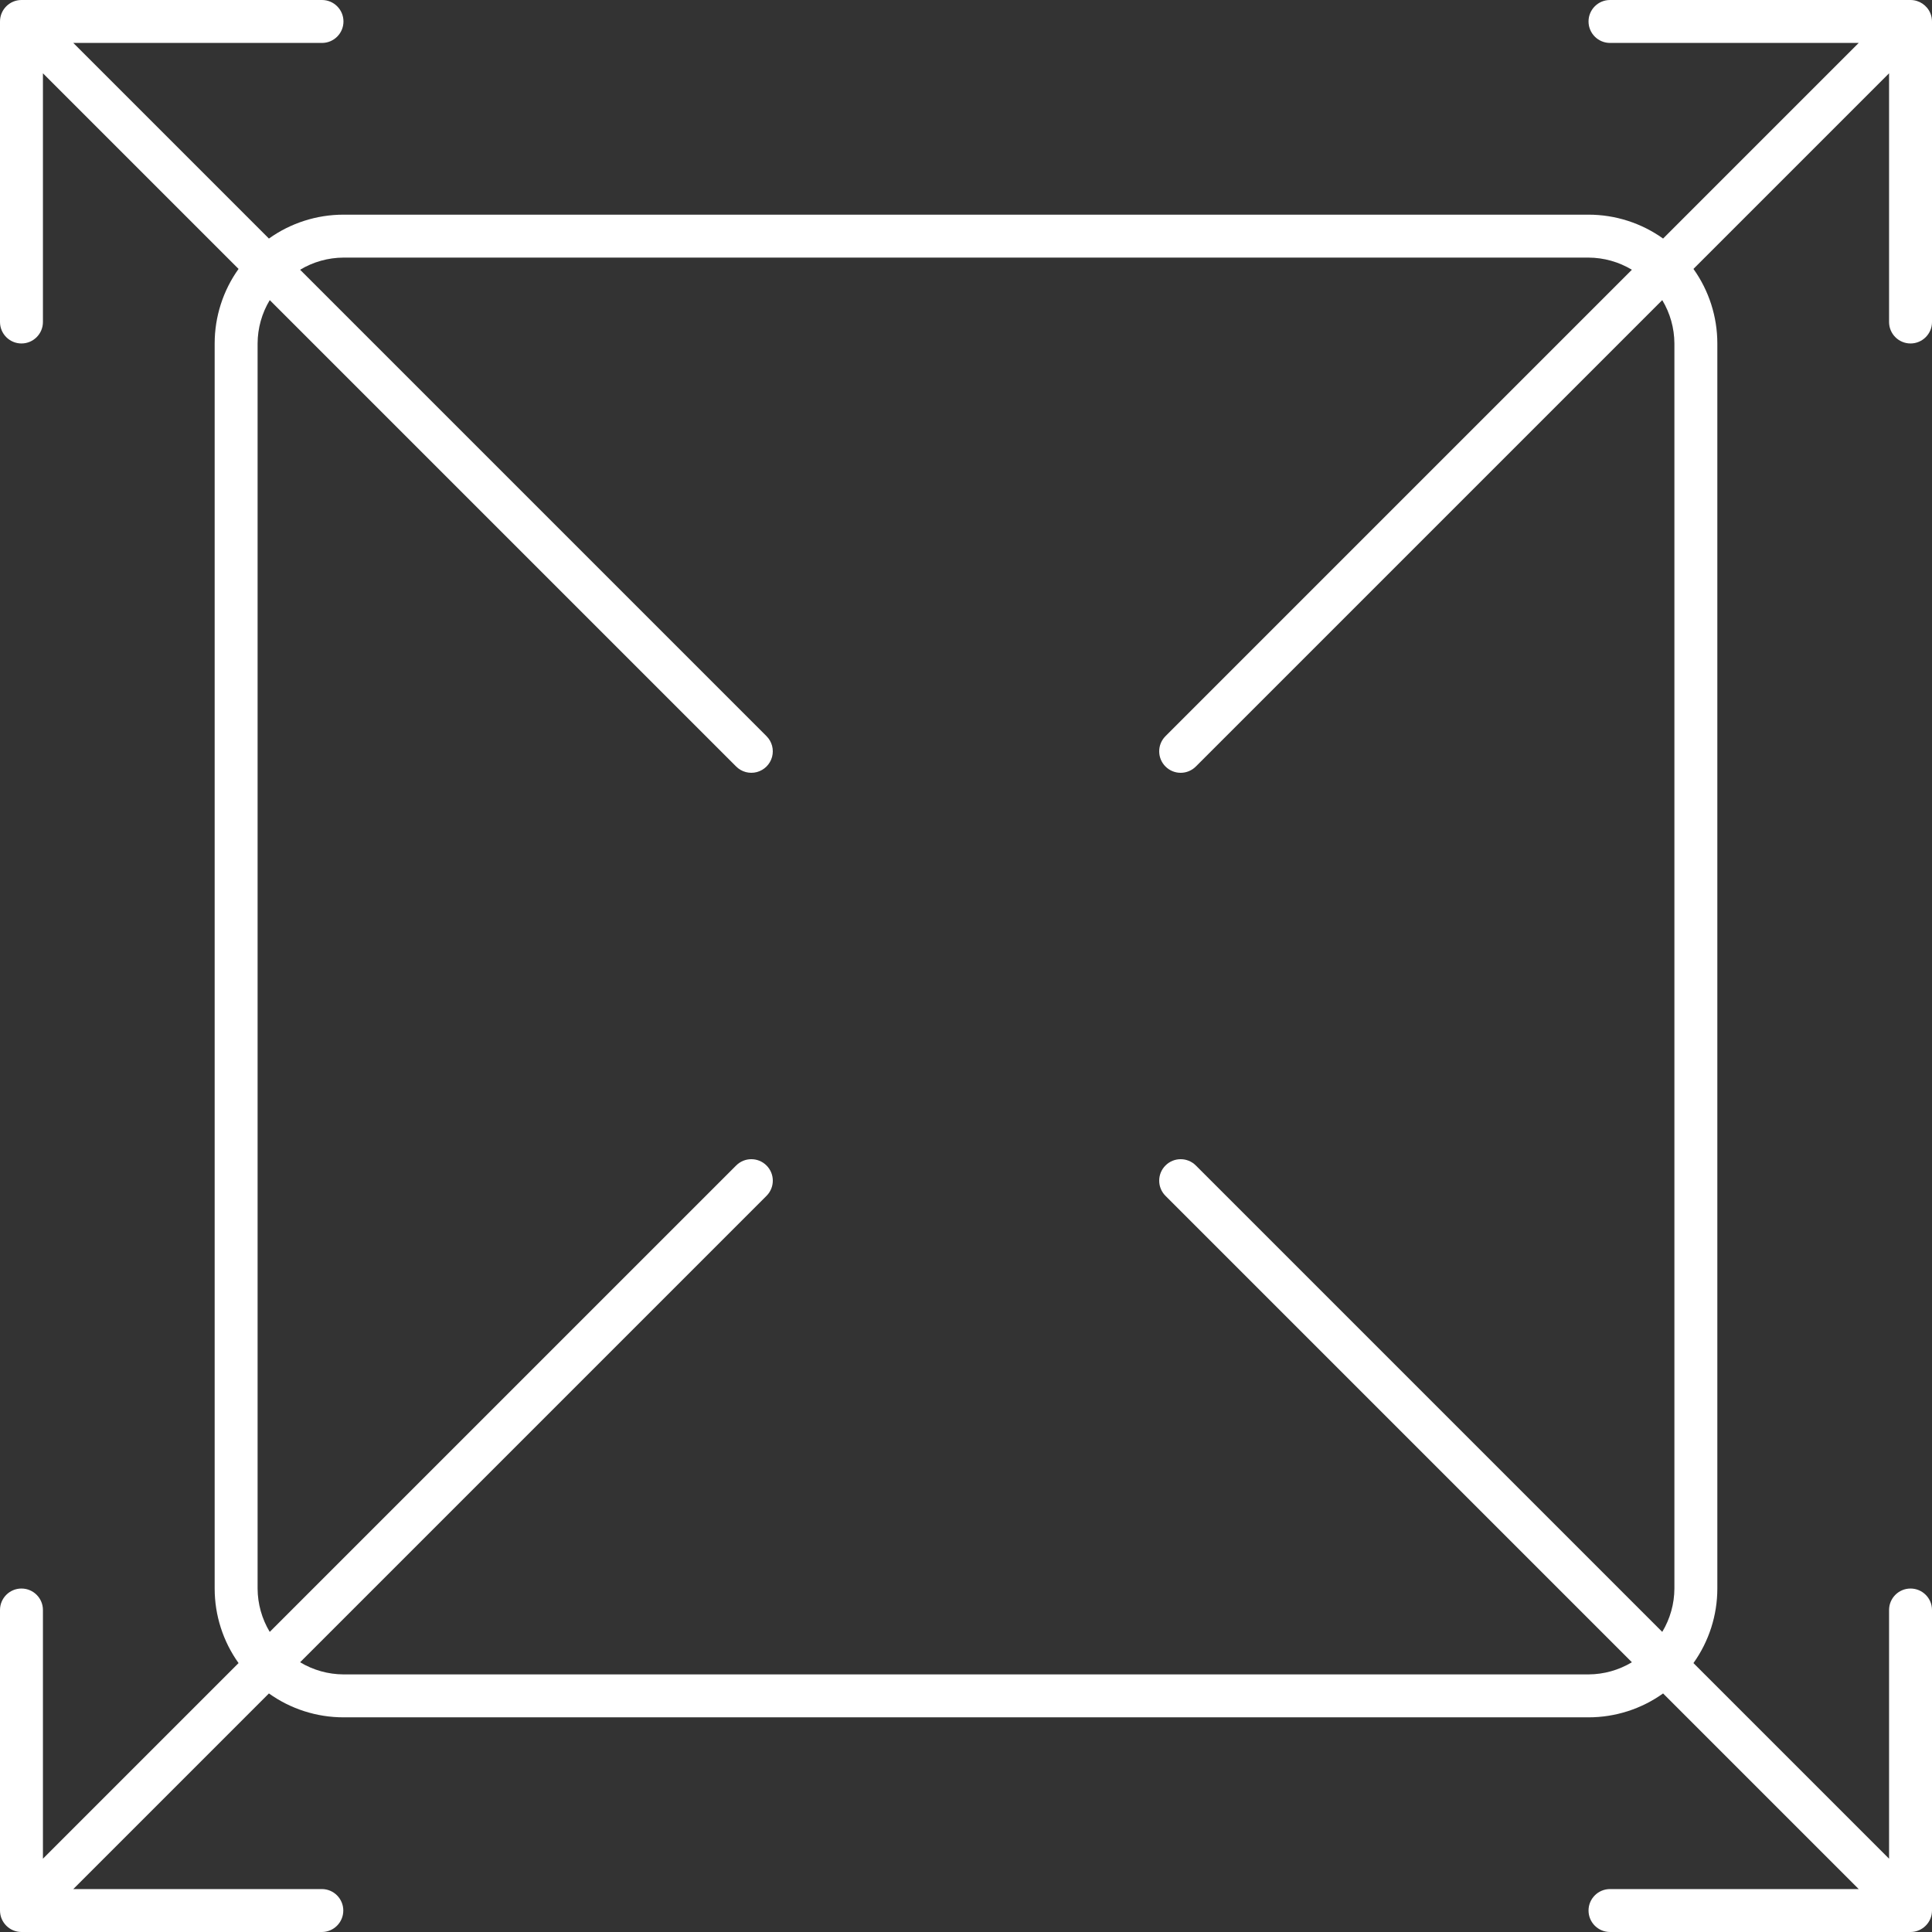 <?xml version="1.0" encoding="UTF-8"?>
<svg width="90px" height="90px" viewBox="0 0 90 90" version="1.1" xmlns="http://www.w3.org/2000/svg" xmlns:xlink="http://www.w3.org/1999/xlink">
    <rect x="0" y="0" width="90" height="90" fill="#333333" stroke="none"/>
    <title>flex</title>
    <g id="Página-1" stroke="none" stroke-width="1" fill="none" fill-rule="evenodd">
        <g id="flex" fill="#FFFFFF" fill-rule="nonzero">
            <path d="M89.924,0.619 C89.769,0.245 89.405,0.001 89,0 L75,0 C74.448,0 74,0.448 74,1 C74,1.552 74.448,2 75,2 L86.586,2 L77.473,11.113 C76.46,10.389 75.245,10 74,10 L16,10 C14.755,10 13.54,10.389 12.527,11.113 L3.414,2 L15,2 C15.552,2 16,1.552 16,1 C16,0.448 15.552,0 15,0 L1,0 C0.448,0.001 0.001,0.448 0,1 L0,15 C0,15.552 0.448,16 1,16 C1.552,16 2,15.552 2,15 L2,15 L2,3.414 L11.113,12.527 C10.389,13.54 10,14.755 10,16 L10,74 C10,75.245 10.389,76.46 11.113,77.473 L2,86.586 L2,75 C2,74.448 1.552,74 1,74 C0.448,74 0,74.448 0,75 L0,89 L0,89 L0,89 L0,89.002 C0.003,89.553 0.449,89.999 1,90 L15,90 C15.549,89.996 15.992,89.549 15.992,89 C15.992,88.451 15.549,88.004 15,88 L3.414,88 L12.527,78.887 C13.54,79.611 14.755,80 16,80 L74,80 C75.245,80 76.46,79.611 77.473,78.887 L86.586,88 L75,88 C74.448,88 74,88.448 74,89 C74,89.552 74.448,90 75,90 L89,90 C89.552,89.998 89.999,89.551 90,89 L90,75 C90,74.448 89.552,74 89,74 C88.448,74 88,74.448 88,75 L88,75 L88,86.586 L78.887,77.473 C79.611,76.46 80,75.245 80,74 L80,16 C80,14.755 79.611,13.54 78.887,12.527 L88,3.414 L88,15 C88,15.552 88.448,16 89,16 C89.552,16 90,15.552 90,15 L90,1 C90,0.869 89.974,0.74 89.924,0.619 L89.924,0.619 Z M78,16 L78,74 C77.997,74.712 77.801,75.41 77.434,76.02 L55.707,54.293 C55.317,53.902 54.683,53.902 54.293,54.293 C53.902,54.683 53.902,55.317 54.293,55.707 L76.02,77.434 C75.41,77.801 74.712,77.997 74,78 L16,78 C15.288,77.997 14.59,77.801 13.98,77.434 L35.707,55.707 C36.098,55.317 36.098,54.683 35.707,54.293 C35.317,53.902 34.683,53.902 34.293,54.293 L12.565,76.02 C12.199,75.41 12.003,74.712 12,74 L12,16 C12.003,15.288 12.199,14.59 12.566,13.98 L34.293,35.707 C34.545,35.96 34.914,36.058 35.259,35.966 C35.604,35.873 35.873,35.604 35.966,35.259 C36.058,34.914 35.96,34.545 35.707,34.293 L13.98,12.566 C14.59,12.199 15.288,12.003 16,12 L74,12 C74.712,12.003 75.41,12.199 76.02,12.566 L54.293,34.293 C53.902,34.683 53.902,35.317 54.293,35.707 C54.683,36.098 55.317,36.098 55.707,35.707 L77.434,13.98 C77.801,14.59 77.997,15.288 78,16 Z" id="Forma"></path>
        </g>
    </g>
</svg>